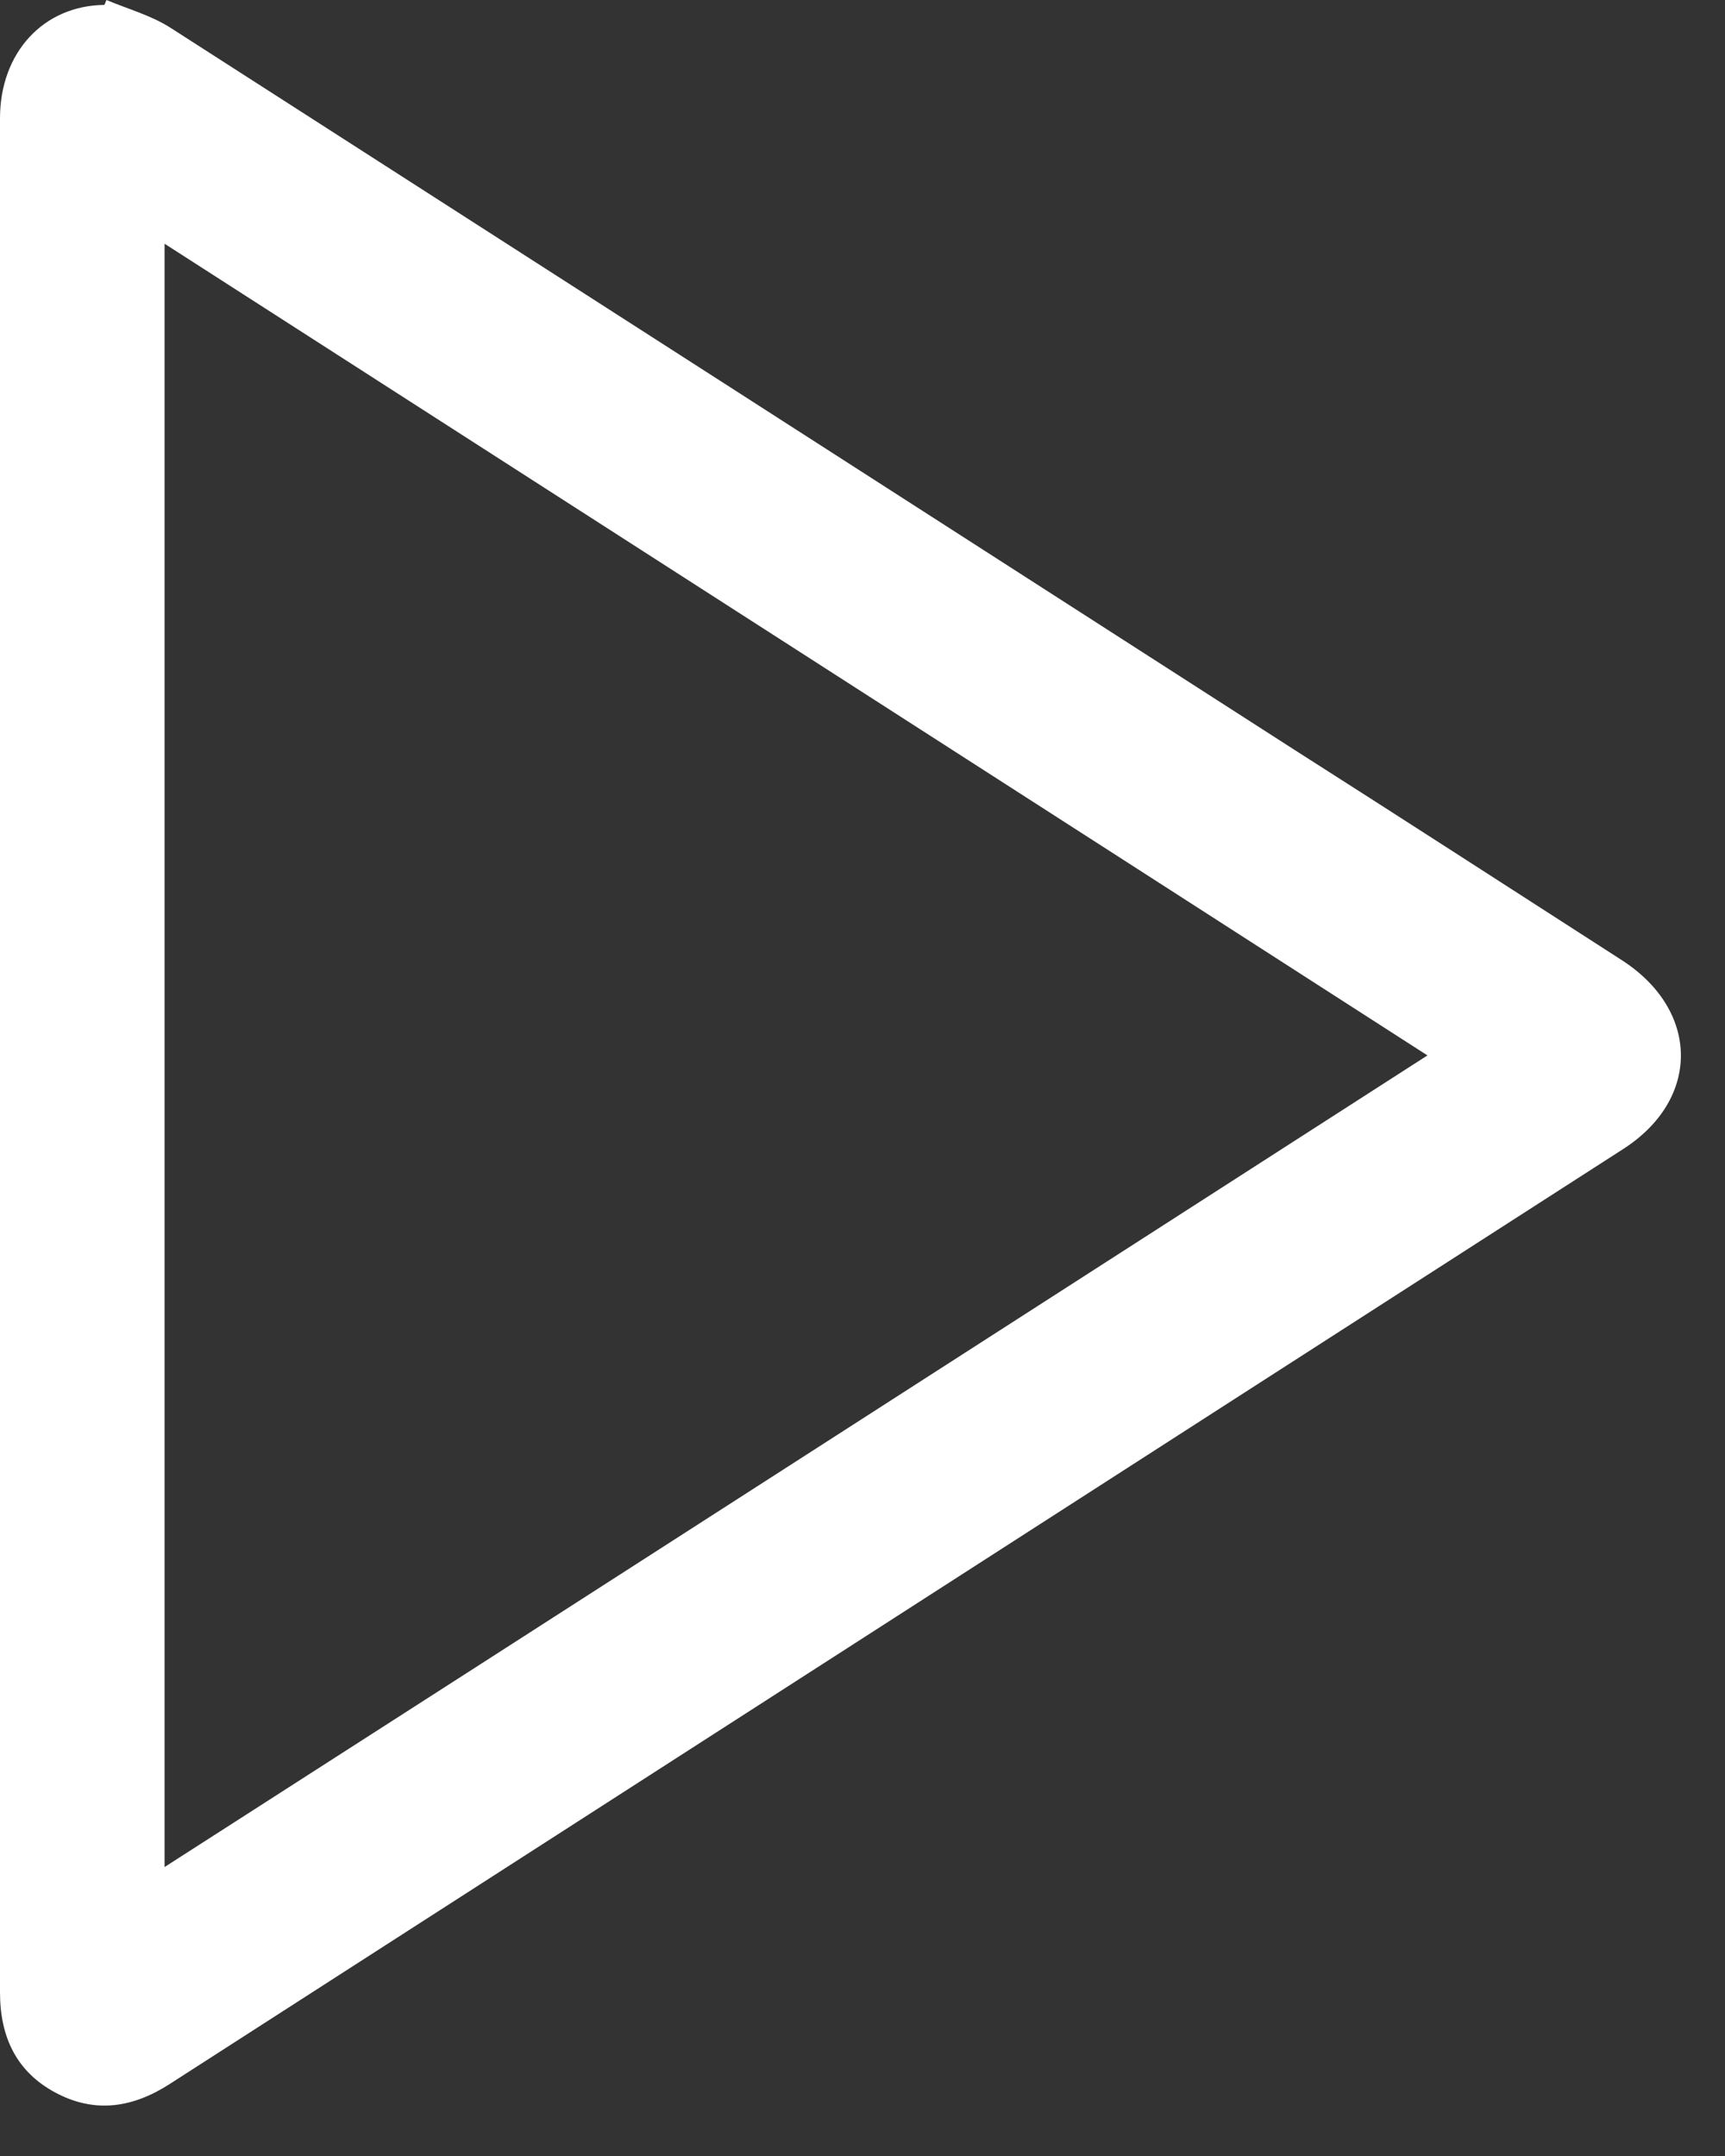 <svg width="32" height="40" viewBox="0 0 32 40" fill="none" xmlns="http://www.w3.org/2000/svg">
<rect x="0" y="0" width="32" height="40" fill="#333333" stroke="none"/>
<path d="M30.105 17.826C28.065 16.514 26.038 15.202 23.998 13.902C17.047 9.433 10.109 4.976 3.17 0.52C2.806 0.286 2.378 0.169 1.975 0C1.962 0.026 1.949 0.065 1.936 0.091C0.806 0.104 0 0.974 0 2.196C0 13.786 0 25.375 0 36.965C0 37.784 0.299 38.433 1.026 38.823C1.754 39.213 2.456 39.109 3.144 38.667C12.136 32.885 21.114 27.103 30.105 21.322C31.547 20.399 31.534 18.762 30.105 17.826ZM3.053 34.639C3.053 24.57 3.053 14.578 3.053 4.522C10.875 9.55 18.645 14.539 26.48 19.581C18.658 24.609 10.888 29.611 3.053 34.639Z" fill="white"/>
</svg>
